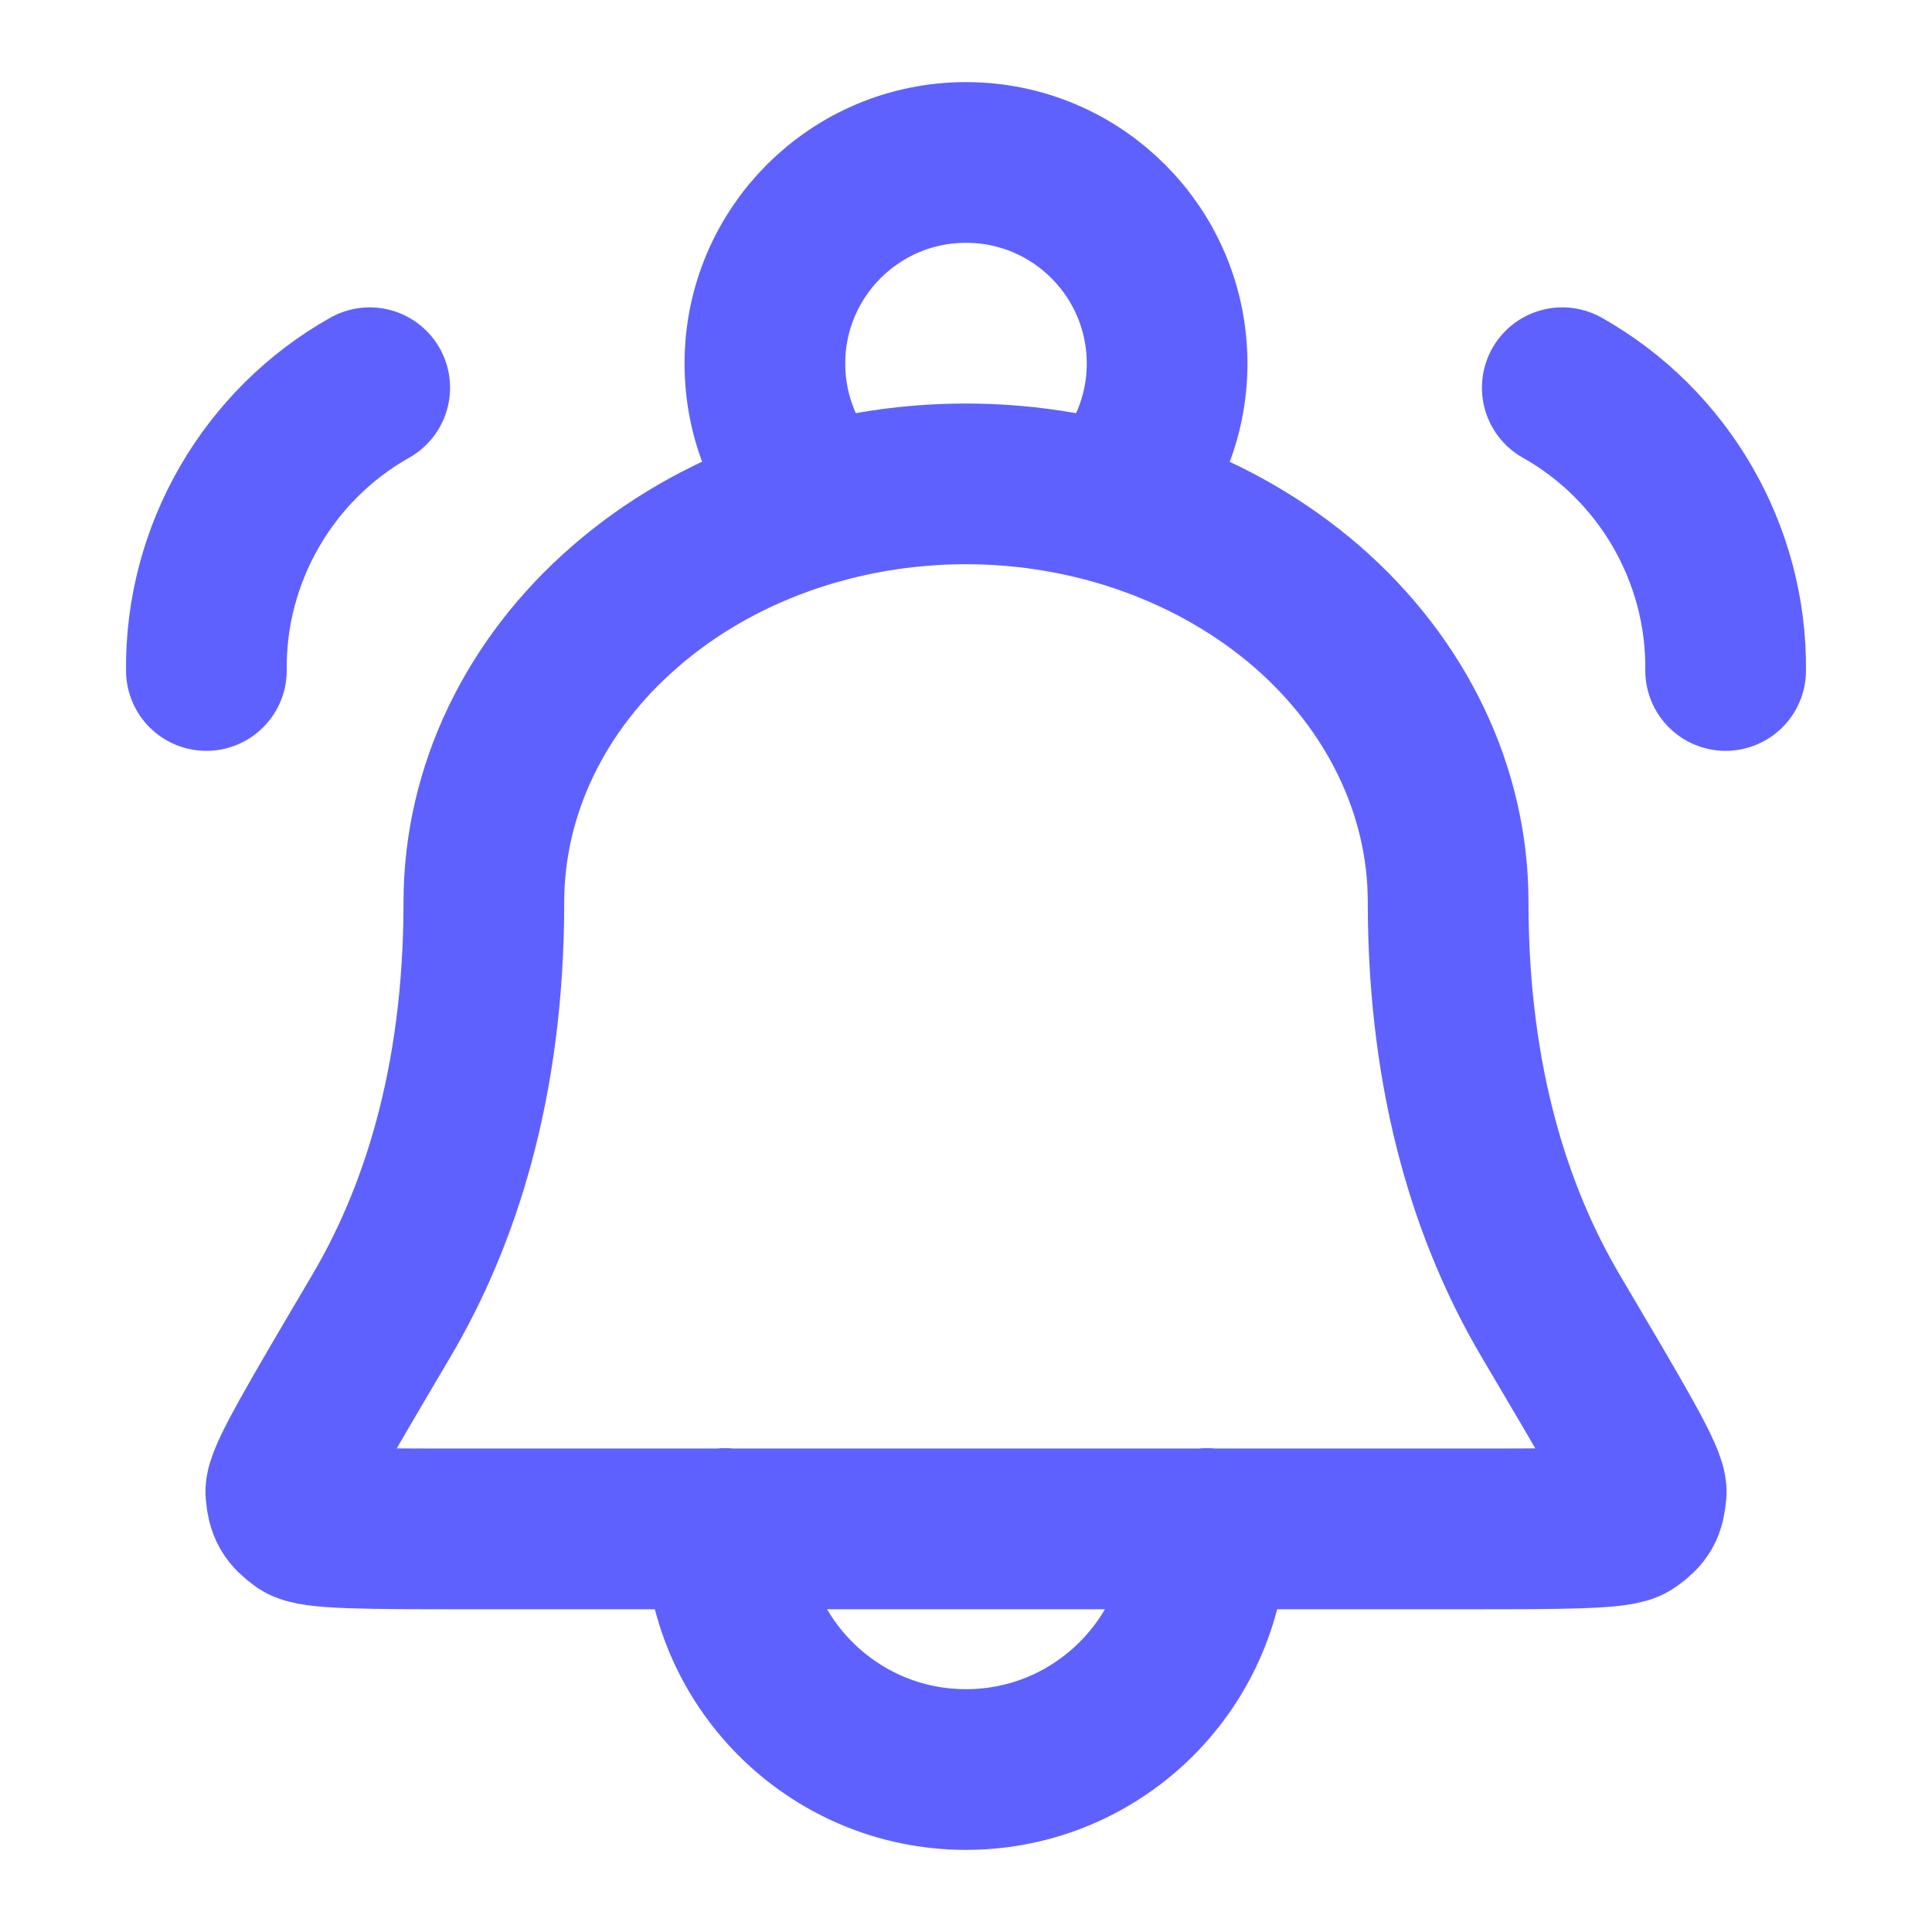 <?xml version="1.0" encoding="UTF-8"?>
<svg xmlns="http://www.w3.org/2000/svg" id="a" width="44" height="44" viewBox="0 0 44 44">
  <path d="m27.49,34.81c0,3.03-2.46,5.49-5.49,5.49s-5.49-2.46-5.49-5.49m8.78-23.35c.8-.82,1.29-1.95,1.29-3.18,0-2.53-2.05-4.58-4.58-4.58s-4.58,2.05-4.58,4.58c0,1.24.49,2.36,1.29,3.18m-14.01,3.81c-.03-2.66,1.41-5.14,3.72-6.44m30.88,6.44c.03-2.66-1.41-5.14-3.72-6.44m-2.6,11.71c0-2.52-1.16-4.94-3.22-6.73-2.06-1.78-4.85-2.79-7.76-2.79s-5.7,1-7.76,2.79c-2.06,1.78-3.22,4.21-3.22,6.73,0,4.18-1.04,7.23-2.33,9.42-1.47,2.49-2.21,3.74-2.18,4.03.03.34.1.45.37.65.24.18,1.45.18,3.88.18h22.48c2.42,0,3.64,0,3.88-.18.28-.2.34-.31.37-.65.03-.3-.71-1.54-2.18-4.03-1.29-2.19-2.33-5.24-2.33-9.42Z" fill="none" stroke="#5f61ff" stroke-linecap="round" stroke-linejoin="round" stroke-width="3.66"></path>
</svg>
